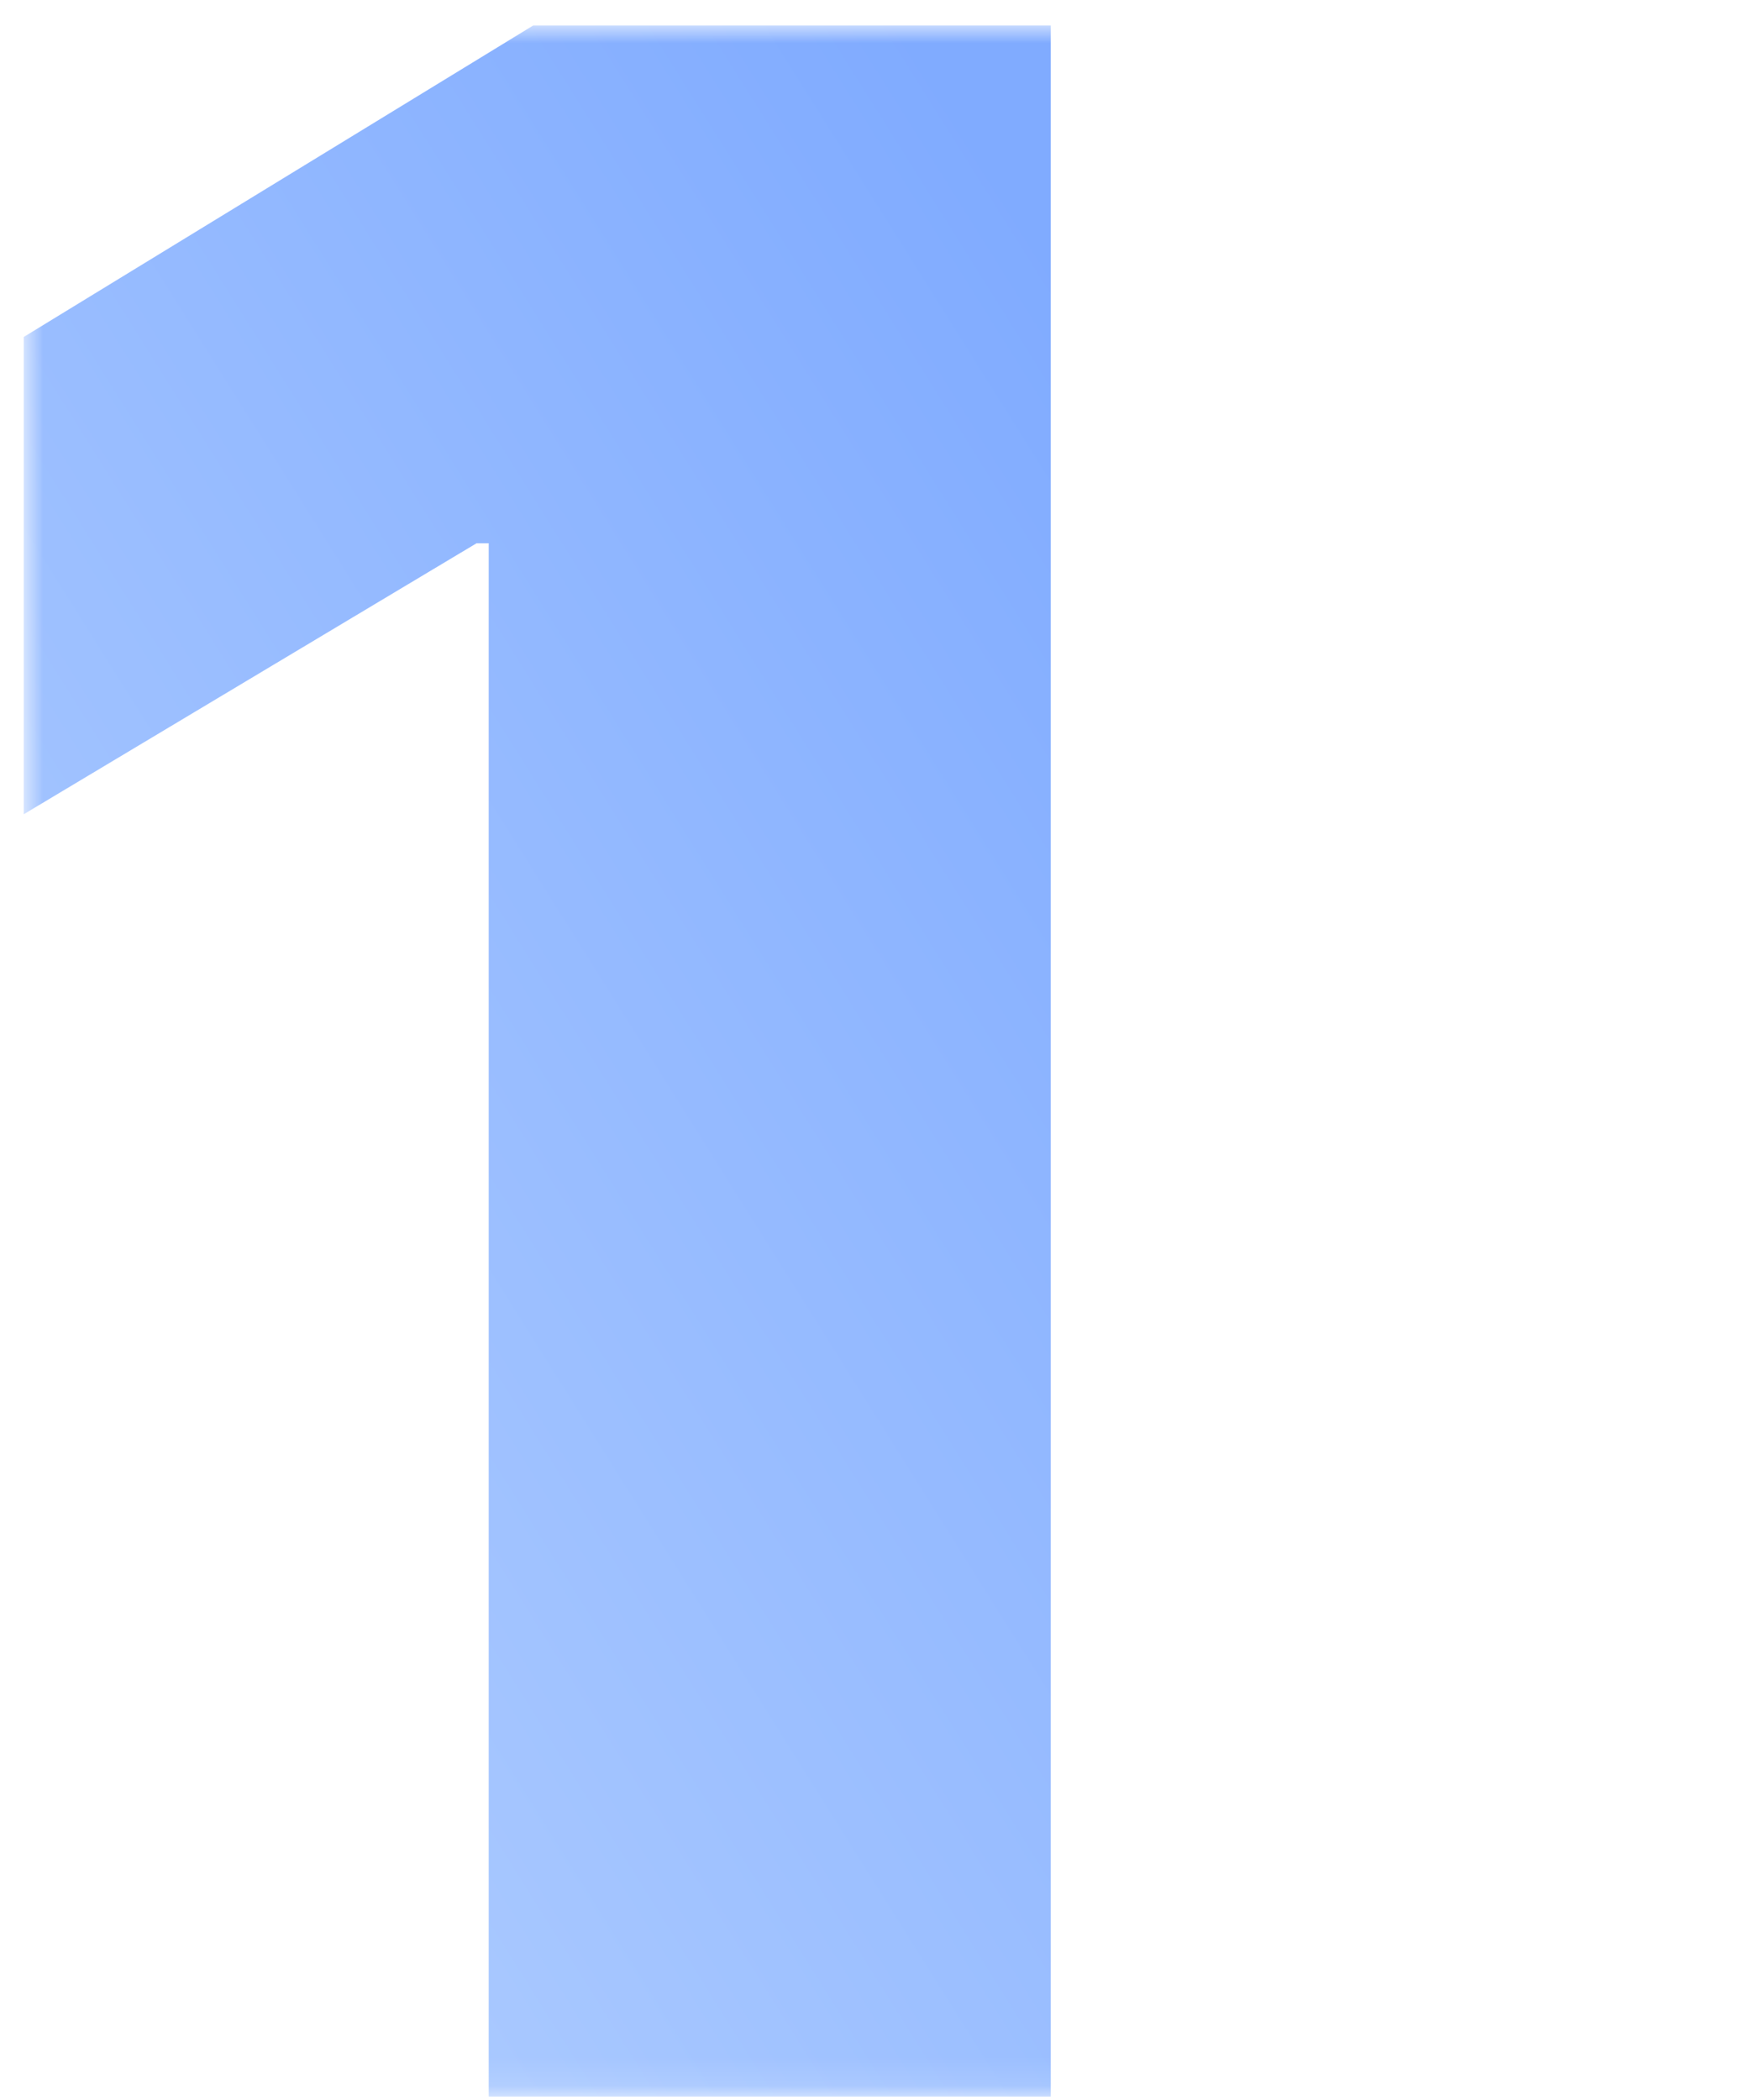 <svg width="61" height="73" viewBox="0 0 61 73" fill="none" xmlns="http://www.w3.org/2000/svg">
<mask id="mask0_357_6197" style="mask-type:alpha" maskUnits="userSpaceOnUse" x="0" y="0" width="61" height="73">
<rect x="0.824" y="0.886" width="60" height="72" fill="#D9D9D9"/>
</mask>
<g mask="url(#mask0_357_6197)">
<path d="M36.543 0.886V72.886H16.996V18.886H16.574L0.824 28.308V11.715L18.543 0.886H36.543Z" fill="url(#paint0_linear_357_6197)"/>
</g>
<defs>
<linearGradient id="paint0_linear_357_6197" x1="0.824" y1="68.651" x2="53.486" y2="35.587" gradientUnits="userSpaceOnUse">
<stop stop-color="#B2CFFF"/>
<stop offset="1" stop-color="#80ABFF"/>
</linearGradient>
</defs>
</svg>
